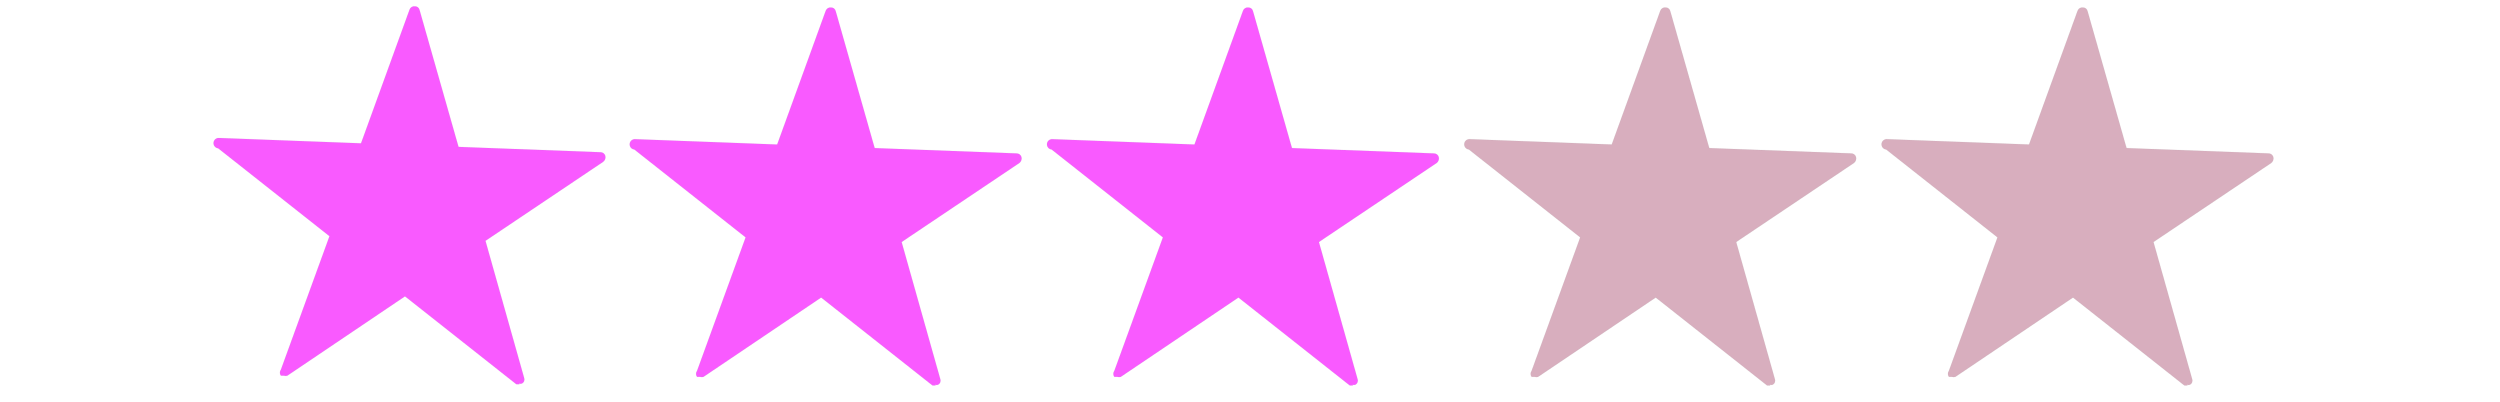<svg width="671" height="108" viewBox="0 0 671 108" fill="none" xmlns="http://www.w3.org/2000/svg">
<mask id="path-1-inside-1_14069_30542" fill="white">
<path d="M139.434 103.13H138.578L108.698 79.538L77.106 100.838C76.827 100.926 76.528 100.926 76.249 100.838H75.393C75.215 100.605 75.119 100.319 75.119 100.026C75.119 99.733 75.215 99.447 75.393 99.214L88.43 63.395L58.55 39.803C58.184 39.765 57.848 39.583 57.616 39.296C57.384 39.009 57.275 38.642 57.313 38.275C57.351 37.907 57.532 37.57 57.818 37.337C58.103 37.104 58.469 36.995 58.835 37.033L96.899 38.466L109.935 2.551C110.041 2.267 110.239 2.026 110.499 1.87C110.758 1.714 111.063 1.651 111.363 1.692C111.647 1.684 111.925 1.775 112.15 1.949C112.375 2.123 112.534 2.369 112.6 2.647L123.067 39.421L161.13 40.854C161.427 40.841 161.719 40.928 161.96 41.102C162.201 41.275 162.378 41.523 162.463 41.809C162.541 42.106 162.528 42.419 162.427 42.709C162.325 42.999 162.138 43.251 161.892 43.432L130.299 64.637L140.671 101.411C140.776 101.692 140.776 102.002 140.671 102.283C140.566 102.563 140.363 102.797 140.1 102.939C139.856 103.035 139.584 103.035 139.339 102.939"/>
</mask>
<path d="M139.434 103.13H138.578L108.698 79.538L77.106 100.838C76.827 100.926 76.528 100.926 76.249 100.838H75.393C75.215 100.605 75.119 100.319 75.119 100.026C75.119 99.733 75.215 99.447 75.393 99.214L88.43 63.395L58.55 39.803C58.184 39.765 57.848 39.583 57.616 39.296C57.384 39.009 57.275 38.642 57.313 38.275C57.351 37.907 57.532 37.57 57.818 37.337C58.103 37.104 58.469 36.995 58.835 37.033L96.899 38.466L109.935 2.551C110.041 2.267 110.239 2.026 110.499 1.87C110.758 1.714 111.063 1.651 111.363 1.692C111.647 1.684 111.925 1.775 112.15 1.949C112.375 2.123 112.534 2.369 112.6 2.647L123.067 39.421L161.13 40.854C161.427 40.841 161.719 40.928 161.96 41.102C162.201 41.275 162.378 41.523 162.463 41.809C162.541 42.106 162.528 42.419 162.427 42.709C162.325 42.999 162.138 43.251 161.892 43.432L130.299 64.637L140.671 101.411C140.776 101.692 140.776 102.002 140.671 102.283C140.566 102.563 140.363 102.797 140.1 102.939C139.856 103.035 139.584 103.035 139.339 102.939" fill="#F95AFF"/>
<path d="M138.578 103.13L138.516 103.209L138.543 103.23H138.578V103.13ZM108.698 79.538L108.76 79.459L108.703 79.414L108.642 79.455L108.698 79.538ZM77.106 100.838L77.136 100.933L77.15 100.929L77.162 100.921L77.106 100.838ZM76.249 100.838L76.279 100.743L76.265 100.738H76.249V100.838ZM75.393 100.838L75.313 100.899L75.343 100.938H75.393V100.838ZM75.393 99.214L75.472 99.275L75.482 99.263L75.487 99.248L75.393 99.214ZM88.43 63.395L88.523 63.43L88.548 63.362L88.492 63.317L88.43 63.395ZM58.55 39.803L58.612 39.724L58.589 39.706L58.56 39.703L58.55 39.803ZM58.835 37.033L58.825 37.133L58.831 37.133L58.835 37.033ZM96.899 38.466L96.895 38.566L96.968 38.568L96.993 38.5L96.899 38.466ZM109.935 2.551L109.841 2.517L109.841 2.517L109.935 2.551ZM111.363 1.692L111.349 1.791L111.357 1.792L111.365 1.792L111.363 1.692ZM112.6 2.647L112.502 2.67L112.503 2.674L112.6 2.647ZM123.067 39.421L122.971 39.448L122.991 39.518L123.063 39.521L123.067 39.421ZM161.13 40.854L161.127 40.954L161.135 40.953L161.13 40.854ZM162.463 41.809L162.559 41.783L162.558 41.78L162.463 41.809ZM161.892 43.432L161.947 43.516L161.951 43.513L161.892 43.432ZM130.299 64.637L130.243 64.554L130.183 64.594L130.203 64.664L130.299 64.637ZM140.671 101.411L140.575 101.438L140.578 101.446L140.671 101.411ZM140.1 102.939L140.137 103.033L140.148 103.027L140.1 102.939ZM139.434 103.13V103.03H138.578V103.13V103.23H139.434V103.13ZM138.578 103.13L138.64 103.052L108.76 79.459L108.698 79.538L108.636 79.616L138.516 103.209L138.578 103.13ZM108.698 79.538L108.642 79.455L77.05 100.755L77.106 100.838L77.162 100.921L108.754 79.621L108.698 79.538ZM77.106 100.838L77.076 100.743C76.816 100.824 76.538 100.824 76.279 100.743L76.249 100.838L76.219 100.933C76.517 101.027 76.837 101.027 77.136 100.933L77.106 100.838ZM76.249 100.838V100.738H75.393V100.838V100.938H76.249V100.838ZM75.393 100.838L75.472 100.777C75.308 100.562 75.219 100.298 75.219 100.026H75.119H75.019C75.019 100.341 75.123 100.648 75.313 100.899L75.393 100.838ZM75.119 100.026H75.219C75.219 99.754 75.308 99.49 75.472 99.275L75.393 99.214L75.313 99.154C75.123 99.404 75.019 99.711 75.019 100.026H75.119ZM75.393 99.214L75.487 99.248L88.523 63.43L88.43 63.395L88.335 63.361L75.299 99.18L75.393 99.214ZM88.43 63.395L88.492 63.317L58.612 39.724L58.55 39.803L58.488 39.881L88.368 63.474L88.43 63.395ZM58.55 39.803L58.56 39.703C58.221 39.668 57.909 39.499 57.694 39.233L57.616 39.296L57.538 39.359C57.787 39.666 58.147 39.862 58.539 39.902L58.55 39.803ZM57.616 39.296L57.694 39.233C57.478 38.967 57.377 38.626 57.412 38.285L57.313 38.275L57.213 38.264C57.173 38.658 57.29 39.052 57.538 39.359L57.616 39.296ZM57.313 38.275L57.412 38.285C57.447 37.944 57.616 37.631 57.881 37.415L57.818 37.337L57.755 37.26C57.449 37.509 57.254 37.871 57.213 38.264L57.313 38.275ZM57.818 37.337L57.881 37.415C58.146 37.199 58.486 37.097 58.825 37.132L58.835 37.033L58.846 36.933C58.453 36.893 58.061 37.01 57.755 37.26L57.818 37.337ZM58.835 37.033L58.831 37.133L96.895 38.566L96.899 38.466L96.902 38.366L58.839 36.933L58.835 37.033ZM96.899 38.466L96.993 38.5L110.029 2.586L109.935 2.551L109.841 2.517L96.805 38.431L96.899 38.466ZM109.935 2.551L110.029 2.586C110.127 2.323 110.31 2.1 110.55 1.956L110.499 1.87L110.447 1.785C110.168 1.953 109.955 2.211 109.841 2.517L109.935 2.551ZM110.499 1.87L110.55 1.956C110.79 1.811 111.072 1.753 111.349 1.791L111.363 1.692L111.376 1.593C111.054 1.549 110.726 1.617 110.447 1.785L110.499 1.87ZM111.363 1.692L111.365 1.792C111.626 1.785 111.882 1.868 112.089 2.028L112.15 1.949L112.211 1.87C111.968 1.682 111.667 1.583 111.36 1.592L111.363 1.692ZM112.15 1.949L112.089 2.028C112.296 2.188 112.442 2.415 112.502 2.67L112.6 2.647L112.697 2.624C112.626 2.324 112.455 2.058 112.211 1.87L112.15 1.949ZM112.6 2.647L112.503 2.674L122.971 39.448L123.067 39.421L123.163 39.393L112.696 2.62L112.6 2.647ZM123.067 39.421L123.063 39.521L161.127 40.953L161.13 40.854L161.134 40.754L123.071 39.321L123.067 39.421ZM161.13 40.854L161.135 40.953C161.409 40.942 161.678 41.023 161.902 41.183L161.96 41.102L162.018 41.02C161.759 40.834 161.445 40.74 161.126 40.754L161.13 40.854ZM161.96 41.102L161.902 41.183C162.125 41.343 162.289 41.573 162.367 41.837L162.463 41.809L162.558 41.78C162.468 41.474 162.278 41.206 162.018 41.02L161.96 41.102ZM162.463 41.809L162.366 41.834C162.439 42.112 162.428 42.405 162.332 42.676L162.427 42.709L162.521 42.742C162.629 42.434 162.643 42.099 162.559 41.783L162.463 41.809ZM162.427 42.709L162.332 42.676C162.237 42.947 162.063 43.182 161.832 43.352L161.892 43.432L161.951 43.513C162.214 43.319 162.412 43.051 162.521 42.742L162.427 42.709ZM161.892 43.432L161.836 43.349L130.243 64.554L130.299 64.637L130.355 64.72L161.947 43.516L161.892 43.432ZM130.299 64.637L130.203 64.664L140.575 101.438L140.671 101.411L140.768 101.384L130.395 64.61L130.299 64.637ZM140.671 101.411L140.578 101.446C140.674 101.704 140.674 101.989 140.578 102.248L140.671 102.283L140.765 102.318C140.878 102.014 140.878 101.68 140.765 101.376L140.671 101.411ZM140.671 102.283L140.578 102.248C140.481 102.506 140.295 102.72 140.053 102.851L140.1 102.939L140.148 103.027C140.432 102.873 140.651 102.621 140.765 102.318L140.671 102.283ZM140.1 102.939L140.064 102.846C139.843 102.933 139.597 102.933 139.376 102.846L139.339 102.939L139.303 103.032C139.571 103.138 139.869 103.138 140.137 103.032L140.1 102.939Z" fill="#9E9D9D" fill-opacity="0.23" mask="url(#path-1-inside-1_14069_30542)"/>
<mask id="path-3-inside-2_14069_30542" fill="white">
<path d="M251.13 103.451H250.273L220.394 79.858L188.801 101.158C188.522 101.246 188.223 101.246 187.945 101.158H187.088C186.911 100.925 186.814 100.64 186.814 100.346C186.814 100.053 186.911 99.768 187.088 99.534L200.125 63.716L170.245 40.123C169.879 40.085 169.543 39.903 169.311 39.616C169.079 39.33 168.97 38.962 169.008 38.595C169.046 38.228 169.228 37.89 169.513 37.657C169.799 37.425 170.165 37.315 170.531 37.353L208.594 38.786L221.631 2.872C221.736 2.587 221.935 2.347 222.194 2.191C222.453 2.034 222.758 1.971 223.058 2.012C223.342 2.004 223.62 2.095 223.845 2.269C224.071 2.443 224.23 2.69 224.295 2.967L234.762 39.741L272.826 41.174C273.122 41.161 273.414 41.249 273.655 41.422C273.897 41.595 274.073 41.844 274.158 42.129C274.236 42.426 274.224 42.74 274.122 43.029C274.02 43.319 273.834 43.571 273.587 43.753L241.994 64.957L252.367 101.731C252.472 102.012 252.471 102.322 252.366 102.603C252.262 102.884 252.059 103.117 251.796 103.26C251.551 103.356 251.279 103.356 251.034 103.26"/>
</mask>
<path d="M251.13 103.451H250.273L220.394 79.858L188.801 101.158C188.522 101.246 188.223 101.246 187.945 101.158H187.088C186.911 100.925 186.814 100.64 186.814 100.346C186.814 100.053 186.911 99.768 187.088 99.534L200.125 63.716L170.245 40.123C169.879 40.085 169.543 39.903 169.311 39.616C169.079 39.33 168.97 38.962 169.008 38.595C169.046 38.228 169.228 37.89 169.513 37.657C169.799 37.425 170.165 37.315 170.531 37.353L208.594 38.786L221.631 2.872C221.736 2.587 221.935 2.347 222.194 2.191C222.453 2.034 222.758 1.971 223.058 2.012C223.342 2.004 223.62 2.095 223.845 2.269C224.071 2.443 224.23 2.69 224.295 2.967L234.762 39.741L272.826 41.174C273.122 41.161 273.414 41.249 273.655 41.422C273.897 41.595 274.073 41.844 274.158 42.129C274.236 42.426 274.224 42.74 274.122 43.029C274.02 43.319 273.834 43.571 273.587 43.753L241.994 64.957L252.367 101.731C252.472 102.012 252.471 102.322 252.366 102.603C252.262 102.884 252.059 103.117 251.796 103.26C251.551 103.356 251.279 103.356 251.034 103.26" fill="#F95AFF"/>
<path d="M250.273 103.451L250.211 103.529L250.238 103.551H250.273V103.451ZM220.394 79.858L220.455 79.78L220.398 79.734L220.338 79.775L220.394 79.858ZM188.801 101.158L188.831 101.254L188.845 101.249L188.857 101.241L188.801 101.158ZM187.945 101.158L187.975 101.063L187.96 101.058H187.945V101.158ZM187.088 101.158L187.009 101.219L187.039 101.258H187.088V101.158ZM187.088 99.534L187.168 99.595L187.177 99.583L187.182 99.569L187.088 99.534ZM200.125 63.716L200.219 63.75L200.243 63.682L200.187 63.637L200.125 63.716ZM170.245 40.123L170.307 40.045L170.284 40.027L170.255 40.024L170.245 40.123ZM170.531 37.353L170.52 37.453L170.527 37.453L170.531 37.353ZM208.594 38.786L208.59 38.886L208.663 38.889L208.688 38.82L208.594 38.786ZM221.631 2.872L221.537 2.837L221.537 2.838L221.631 2.872ZM223.058 2.012L223.044 2.111L223.053 2.112L223.061 2.112L223.058 2.012ZM224.295 2.967L224.198 2.99L224.199 2.995L224.295 2.967ZM234.762 39.741L234.666 39.769L234.686 39.838L234.759 39.841L234.762 39.741ZM272.826 41.174L272.822 41.274L272.83 41.274L272.826 41.174ZM274.158 42.129L274.255 42.103L274.254 42.101L274.158 42.129ZM273.587 43.753L273.643 43.836L273.646 43.833L273.587 43.753ZM241.994 64.957L241.939 64.874L241.879 64.915L241.898 64.985L241.994 64.957ZM252.367 101.731L252.27 101.759L252.273 101.766L252.367 101.731ZM251.796 103.26L251.832 103.353L251.843 103.348L251.796 103.26ZM251.13 103.451V103.351H250.273V103.451V103.551H251.13V103.451ZM250.273 103.451L250.335 103.372L220.455 79.78L220.394 79.858L220.332 79.936L250.211 103.529L250.273 103.451ZM220.394 79.858L220.338 79.775L188.745 101.075L188.801 101.158L188.857 101.241L220.449 79.941L220.394 79.858ZM188.801 101.158L188.771 101.063C188.512 101.145 188.234 101.145 187.975 101.063L187.945 101.158L187.914 101.254C188.213 101.348 188.533 101.348 188.831 101.254L188.801 101.158ZM187.945 101.158V101.058H187.088V101.158V101.258H187.945V101.158ZM187.088 101.158L187.168 101.098C187.003 100.882 186.914 100.618 186.914 100.346H186.814H186.714C186.714 100.662 186.818 100.968 187.009 101.219L187.088 101.158ZM186.814 100.346H186.914C186.914 100.075 187.003 99.811 187.168 99.595L187.088 99.534L187.009 99.474C186.818 99.725 186.714 100.031 186.714 100.346H186.814ZM187.088 99.534L187.182 99.569L200.219 63.75L200.125 63.716L200.031 63.681L186.994 99.5L187.088 99.534ZM200.125 63.716L200.187 63.637L170.307 40.045L170.245 40.123L170.183 40.202L200.063 63.794L200.125 63.716ZM170.245 40.123L170.255 40.024C169.916 39.989 169.604 39.819 169.389 39.553L169.311 39.616L169.234 39.679C169.482 39.986 169.842 40.182 170.235 40.223L170.245 40.123ZM169.311 39.616L169.389 39.553C169.174 39.287 169.072 38.946 169.108 38.605L169.008 38.595L168.909 38.585C168.868 38.978 168.985 39.372 169.234 39.679L169.311 39.616ZM169.008 38.595L169.108 38.605C169.143 38.264 169.311 37.951 169.576 37.735L169.513 37.657L169.45 37.58C169.144 37.83 168.949 38.191 168.909 38.585L169.008 38.595ZM169.513 37.657L169.576 37.735C169.841 37.519 170.181 37.417 170.52 37.453L170.531 37.353L170.541 37.254C170.148 37.213 169.756 37.33 169.45 37.58L169.513 37.657ZM170.531 37.353L170.527 37.453L208.59 38.886L208.594 38.786L208.598 38.686L170.534 37.253L170.531 37.353ZM208.594 38.786L208.688 38.82L221.725 2.906L221.631 2.872L221.537 2.838L208.5 38.752L208.594 38.786ZM221.631 2.872L221.724 2.906C221.822 2.643 222.006 2.421 222.246 2.276L222.194 2.191L222.142 2.105C221.864 2.273 221.65 2.531 221.537 2.837L221.631 2.872ZM222.194 2.191L222.246 2.276C222.486 2.132 222.767 2.074 223.044 2.111L223.058 2.012L223.071 1.913C222.749 1.869 222.421 1.937 222.142 2.105L222.194 2.191ZM223.058 2.012L223.061 2.112C223.322 2.105 223.577 2.188 223.784 2.348L223.845 2.269L223.907 2.19C223.663 2.002 223.362 1.904 223.055 1.912L223.058 2.012ZM223.845 2.269L223.784 2.348C223.991 2.508 224.137 2.735 224.198 2.99L224.295 2.967L224.392 2.944C224.322 2.644 224.15 2.378 223.907 2.19L223.845 2.269ZM224.295 2.967L224.199 2.995L234.666 39.769L234.762 39.741L234.859 39.714L224.391 2.94L224.295 2.967ZM234.762 39.741L234.759 39.841L272.822 41.274L272.826 41.174L272.829 41.074L234.766 39.641L234.762 39.741ZM272.826 41.174L272.83 41.274C273.104 41.262 273.374 41.343 273.597 41.503L273.655 41.422L273.713 41.34C273.454 41.154 273.14 41.061 272.822 41.074L272.826 41.174ZM273.655 41.422L273.597 41.503C273.82 41.663 273.984 41.893 274.062 42.157L274.158 42.129L274.254 42.101C274.163 41.794 273.973 41.526 273.713 41.34L273.655 41.422ZM274.158 42.129L274.061 42.155C274.135 42.432 274.123 42.725 274.028 42.996L274.122 43.029L274.216 43.062C274.325 42.754 274.338 42.42 274.255 42.103L274.158 42.129ZM274.122 43.029L274.028 42.996C273.932 43.267 273.758 43.502 273.528 43.672L273.587 43.753L273.646 43.833C273.909 43.64 274.108 43.371 274.216 43.062L274.122 43.029ZM273.587 43.753L273.531 43.67L241.939 64.874L241.994 64.957L242.05 65.04L273.643 43.836L273.587 43.753ZM241.994 64.957L241.898 64.985L252.27 101.759L252.367 101.731L252.463 101.704L242.091 64.93L241.994 64.957ZM252.367 101.731L252.273 101.766C252.369 102.025 252.369 102.309 252.273 102.568L252.366 102.603L252.46 102.638C252.574 102.334 252.574 102 252.46 101.696L252.367 101.731ZM252.366 102.603L252.273 102.568C252.176 102.826 251.99 103.041 251.748 103.172L251.796 103.26L251.843 103.348C252.128 103.194 252.347 102.941 252.46 102.638L252.366 102.603ZM251.796 103.26L251.759 103.167C251.538 103.253 251.292 103.253 251.071 103.167L251.034 103.26L250.998 103.353C251.266 103.458 251.564 103.458 251.832 103.353L251.796 103.26Z" fill="#9E9D9D" fill-opacity="0.23" mask="url(#path-3-inside-2_14069_30542)"/>
<mask id="path-5-inside-3_14069_30542" fill="white">
<path d="M363.13 103.451H362.273L332.394 79.858L300.801 101.158C300.522 101.246 300.223 101.246 299.945 101.158H299.088C298.911 100.925 298.814 100.64 298.814 100.346C298.814 100.053 298.911 99.768 299.088 99.534L312.125 63.716L282.245 40.123C281.879 40.085 281.543 39.903 281.311 39.616C281.079 39.33 280.97 38.962 281.008 38.595C281.046 38.228 281.228 37.89 281.513 37.657C281.799 37.425 282.165 37.315 282.531 37.353L320.594 38.786L333.631 2.872C333.736 2.587 333.935 2.347 334.194 2.191C334.453 2.034 334.758 1.971 335.058 2.012C335.342 2.004 335.62 2.095 335.845 2.269C336.071 2.443 336.23 2.69 336.295 2.967L346.762 39.741L384.826 41.174C385.122 41.161 385.414 41.249 385.655 41.422C385.897 41.595 386.073 41.844 386.158 42.129C386.236 42.426 386.224 42.74 386.122 43.029C386.02 43.319 385.834 43.571 385.587 43.753L353.994 64.957L364.367 101.731C364.472 102.012 364.471 102.322 364.366 102.603C364.262 102.884 364.059 103.117 363.796 103.26C363.551 103.356 363.279 103.356 363.034 103.26"/>
</mask>
<path d="M363.13 103.451H362.273L332.394 79.858L300.801 101.158C300.522 101.246 300.223 101.246 299.945 101.158H299.088C298.911 100.925 298.814 100.64 298.814 100.346C298.814 100.053 298.911 99.768 299.088 99.534L312.125 63.716L282.245 40.123C281.879 40.085 281.543 39.903 281.311 39.616C281.079 39.33 280.97 38.962 281.008 38.595C281.046 38.228 281.228 37.89 281.513 37.657C281.799 37.425 282.165 37.315 282.531 37.353L320.594 38.786L333.631 2.872C333.736 2.587 333.935 2.347 334.194 2.191C334.453 2.034 334.758 1.971 335.058 2.012C335.342 2.004 335.62 2.095 335.845 2.269C336.071 2.443 336.23 2.69 336.295 2.967L346.762 39.741L384.826 41.174C385.122 41.161 385.414 41.249 385.655 41.422C385.897 41.595 386.073 41.844 386.158 42.129C386.236 42.426 386.224 42.74 386.122 43.029C386.02 43.319 385.834 43.571 385.587 43.753L353.994 64.957L364.367 101.731C364.472 102.012 364.471 102.322 364.366 102.603C364.262 102.884 364.059 103.117 363.796 103.26C363.551 103.356 363.279 103.356 363.034 103.26" fill="#F95AFF"/>
<path d="M362.273 103.451L362.211 103.529L362.238 103.551H362.273V103.451ZM332.394 79.858L332.455 79.78L332.398 79.734L332.338 79.775L332.394 79.858ZM300.801 101.158L300.831 101.254L300.845 101.249L300.857 101.241L300.801 101.158ZM299.945 101.158L299.975 101.063L299.96 101.058H299.945V101.158ZM299.088 101.158L299.009 101.219L299.039 101.258H299.088V101.158ZM299.088 99.534L299.168 99.595L299.177 99.583L299.182 99.569L299.088 99.534ZM312.125 63.716L312.219 63.75L312.243 63.682L312.187 63.637L312.125 63.716ZM282.245 40.123L282.307 40.045L282.284 40.027L282.255 40.024L282.245 40.123ZM282.531 37.353L282.52 37.453L282.527 37.453L282.531 37.353ZM320.594 38.786L320.59 38.886L320.663 38.889L320.688 38.82L320.594 38.786ZM333.631 2.872L333.537 2.837L333.537 2.838L333.631 2.872ZM335.058 2.012L335.044 2.111L335.053 2.112L335.061 2.112L335.058 2.012ZM336.295 2.967L336.198 2.99L336.199 2.995L336.295 2.967ZM346.762 39.741L346.666 39.769L346.686 39.838L346.759 39.841L346.762 39.741ZM384.826 41.174L384.822 41.274L384.83 41.274L384.826 41.174ZM386.158 42.129L386.255 42.103L386.254 42.101L386.158 42.129ZM385.587 43.753L385.643 43.836L385.646 43.833L385.587 43.753ZM353.994 64.957L353.939 64.874L353.879 64.915L353.898 64.985L353.994 64.957ZM364.367 101.731L364.27 101.759L364.273 101.766L364.367 101.731ZM363.796 103.26L363.832 103.353L363.843 103.348L363.796 103.26ZM363.13 103.451V103.351H362.273V103.451V103.551H363.13V103.451ZM362.273 103.451L362.335 103.372L332.455 79.78L332.394 79.858L332.332 79.936L362.211 103.529L362.273 103.451ZM332.394 79.858L332.338 79.775L300.745 101.075L300.801 101.158L300.857 101.241L332.449 79.941L332.394 79.858ZM300.801 101.158L300.771 101.063C300.512 101.145 300.234 101.145 299.975 101.063L299.945 101.158L299.914 101.254C300.213 101.348 300.533 101.348 300.831 101.254L300.801 101.158ZM299.945 101.158V101.058H299.088V101.158V101.258H299.945V101.158ZM299.088 101.158L299.168 101.098C299.003 100.882 298.914 100.618 298.914 100.346H298.814H298.714C298.714 100.662 298.818 100.968 299.009 101.219L299.088 101.158ZM298.814 100.346H298.914C298.914 100.075 299.003 99.811 299.168 99.595L299.088 99.534L299.009 99.474C298.818 99.725 298.714 100.031 298.714 100.346H298.814ZM299.088 99.534L299.182 99.569L312.219 63.75L312.125 63.716L312.031 63.681L298.994 99.5L299.088 99.534ZM312.125 63.716L312.187 63.637L282.307 40.045L282.245 40.123L282.183 40.202L312.063 63.794L312.125 63.716ZM282.245 40.123L282.255 40.024C281.916 39.989 281.604 39.819 281.389 39.553L281.311 39.616L281.234 39.679C281.482 39.986 281.842 40.182 282.235 40.223L282.245 40.123ZM281.311 39.616L281.389 39.553C281.174 39.287 281.072 38.946 281.108 38.605L281.008 38.595L280.909 38.585C280.868 38.978 280.985 39.372 281.234 39.679L281.311 39.616ZM281.008 38.595L281.108 38.605C281.143 38.264 281.311 37.951 281.576 37.735L281.513 37.657L281.45 37.58C281.144 37.83 280.949 38.191 280.909 38.585L281.008 38.595ZM281.513 37.657L281.576 37.735C281.841 37.519 282.181 37.417 282.52 37.453L282.531 37.353L282.541 37.254C282.148 37.213 281.756 37.33 281.45 37.58L281.513 37.657ZM282.531 37.353L282.527 37.453L320.59 38.886L320.594 38.786L320.598 38.686L282.534 37.253L282.531 37.353ZM320.594 38.786L320.688 38.82L333.725 2.906L333.631 2.872L333.537 2.838L320.5 38.752L320.594 38.786ZM333.631 2.872L333.724 2.906C333.822 2.643 334.006 2.421 334.246 2.276L334.194 2.191L334.142 2.105C333.864 2.273 333.65 2.531 333.537 2.837L333.631 2.872ZM334.194 2.191L334.246 2.276C334.486 2.132 334.767 2.074 335.044 2.111L335.058 2.012L335.071 1.913C334.749 1.869 334.421 1.937 334.142 2.105L334.194 2.191ZM335.058 2.012L335.061 2.112C335.322 2.105 335.577 2.188 335.784 2.348L335.845 2.269L335.907 2.19C335.663 2.002 335.362 1.904 335.055 1.912L335.058 2.012ZM335.845 2.269L335.784 2.348C335.991 2.508 336.137 2.735 336.198 2.99L336.295 2.967L336.392 2.944C336.322 2.644 336.15 2.378 335.907 2.19L335.845 2.269ZM336.295 2.967L336.199 2.995L346.666 39.769L346.762 39.741L346.859 39.714L336.391 2.94L336.295 2.967ZM346.762 39.741L346.759 39.841L384.822 41.274L384.826 41.174L384.829 41.074L346.766 39.641L346.762 39.741ZM384.826 41.174L384.83 41.274C385.104 41.262 385.374 41.343 385.597 41.503L385.655 41.422L385.713 41.34C385.454 41.154 385.14 41.061 384.822 41.074L384.826 41.174ZM385.655 41.422L385.597 41.503C385.82 41.663 385.984 41.893 386.062 42.157L386.158 42.129L386.254 42.101C386.163 41.794 385.973 41.526 385.713 41.34L385.655 41.422ZM386.158 42.129L386.061 42.155C386.135 42.432 386.123 42.725 386.028 42.996L386.122 43.029L386.216 43.062C386.325 42.754 386.338 42.42 386.255 42.103L386.158 42.129ZM386.122 43.029L386.028 42.996C385.932 43.267 385.758 43.502 385.528 43.672L385.587 43.753L385.646 43.833C385.909 43.64 386.108 43.371 386.216 43.062L386.122 43.029ZM385.587 43.753L385.531 43.67L353.939 64.874L353.994 64.957L354.05 65.04L385.643 43.836L385.587 43.753ZM353.994 64.957L353.898 64.985L364.27 101.759L364.367 101.731L364.463 101.704L354.091 64.93L353.994 64.957ZM364.367 101.731L364.273 101.766C364.369 102.025 364.369 102.309 364.273 102.568L364.366 102.603L364.46 102.638C364.574 102.334 364.574 102 364.46 101.696L364.367 101.731ZM364.366 102.603L364.273 102.568C364.176 102.826 363.99 103.041 363.748 103.172L363.796 103.26L363.843 103.348C364.128 103.194 364.347 102.941 364.46 102.638L364.366 102.603ZM363.796 103.26L363.759 103.167C363.538 103.253 363.292 103.253 363.071 103.167L363.034 103.26L362.998 103.353C363.266 103.458 363.564 103.458 363.832 103.353L363.796 103.26Z" fill="#9E9D9D" fill-opacity="0.23" mask="url(#path-5-inside-3_14069_30542)"/>
<mask id="path-7-inside-4_14069_30542" fill="white">
<path d="M475.13 103.451H474.273L444.394 79.858L412.801 101.158C412.522 101.246 412.223 101.246 411.945 101.158H411.088C410.911 100.925 410.814 100.64 410.814 100.346C410.814 100.053 410.911 99.768 411.088 99.534L424.125 63.716L394.245 40.123C393.879 40.085 393.543 39.903 393.311 39.616C393.079 39.33 392.97 38.962 393.008 38.595C393.046 38.228 393.228 37.89 393.513 37.657C393.799 37.425 394.165 37.315 394.531 37.353L432.594 38.786L445.631 2.872C445.736 2.587 445.935 2.347 446.194 2.191C446.453 2.034 446.758 1.971 447.058 2.012C447.342 2.004 447.62 2.095 447.845 2.269C448.071 2.443 448.23 2.69 448.295 2.967L458.762 39.741L496.826 41.174C497.122 41.161 497.414 41.249 497.655 41.422C497.897 41.595 498.073 41.844 498.158 42.129C498.236 42.426 498.224 42.74 498.122 43.029C498.02 43.319 497.834 43.571 497.587 43.753L465.994 64.957L476.367 101.731C476.472 102.012 476.471 102.322 476.366 102.603C476.262 102.884 476.059 103.117 475.796 103.26C475.551 103.356 475.279 103.356 475.034 103.26"/>
</mask>
<path d="M475.13 103.451H474.273L444.394 79.858L412.801 101.158C412.522 101.246 412.223 101.246 411.945 101.158H411.088C410.911 100.925 410.814 100.64 410.814 100.346C410.814 100.053 410.911 99.768 411.088 99.534L424.125 63.716L394.245 40.123C393.879 40.085 393.543 39.903 393.311 39.616C393.079 39.33 392.97 38.962 393.008 38.595C393.046 38.228 393.228 37.89 393.513 37.657C393.799 37.425 394.165 37.315 394.531 37.353L432.594 38.786L445.631 2.872C445.736 2.587 445.935 2.347 446.194 2.191C446.453 2.034 446.758 1.971 447.058 2.012C447.342 2.004 447.62 2.095 447.845 2.269C448.071 2.443 448.23 2.69 448.295 2.967L458.762 39.741L496.826 41.174C497.122 41.161 497.414 41.249 497.655 41.422C497.897 41.595 498.073 41.844 498.158 42.129C498.236 42.426 498.224 42.74 498.122 43.029C498.02 43.319 497.834 43.571 497.587 43.753L465.994 64.957L476.367 101.731C476.472 102.012 476.471 102.322 476.366 102.603C476.262 102.884 476.059 103.117 475.796 103.26C475.551 103.356 475.279 103.356 475.034 103.26" fill="#D8AEBE"/>
<path d="M474.273 103.451L474.211 103.529L474.238 103.551H474.273V103.451ZM444.394 79.858L444.455 79.78L444.398 79.734L444.338 79.775L444.394 79.858ZM412.801 101.158L412.831 101.254L412.845 101.249L412.857 101.241L412.801 101.158ZM411.945 101.158L411.975 101.063L411.96 101.058H411.945V101.158ZM411.088 101.158L411.009 101.219L411.039 101.258H411.088V101.158ZM411.088 99.534L411.168 99.595L411.177 99.583L411.182 99.569L411.088 99.534ZM424.125 63.716L424.219 63.75L424.243 63.682L424.187 63.637L424.125 63.716ZM394.245 40.123L394.307 40.045L394.284 40.027L394.255 40.024L394.245 40.123ZM394.531 37.353L394.52 37.453L394.527 37.453L394.531 37.353ZM432.594 38.786L432.59 38.886L432.663 38.889L432.688 38.82L432.594 38.786ZM445.631 2.872L445.537 2.837L445.537 2.838L445.631 2.872ZM447.058 2.012L447.044 2.111L447.053 2.112L447.061 2.112L447.058 2.012ZM448.295 2.967L448.198 2.99L448.199 2.995L448.295 2.967ZM458.762 39.741L458.666 39.769L458.686 39.838L458.759 39.841L458.762 39.741ZM496.826 41.174L496.822 41.274L496.83 41.274L496.826 41.174ZM498.158 42.129L498.255 42.103L498.254 42.101L498.158 42.129ZM497.587 43.753L497.643 43.836L497.646 43.833L497.587 43.753ZM465.994 64.957L465.939 64.874L465.879 64.915L465.898 64.985L465.994 64.957ZM476.367 101.731L476.27 101.759L476.273 101.766L476.367 101.731ZM475.796 103.26L475.832 103.353L475.843 103.348L475.796 103.26ZM475.13 103.451V103.351H474.273V103.451V103.551H475.13V103.451ZM474.273 103.451L474.335 103.372L444.455 79.78L444.394 79.858L444.332 79.936L474.211 103.529L474.273 103.451ZM444.394 79.858L444.338 79.775L412.745 101.075L412.801 101.158L412.857 101.241L444.449 79.941L444.394 79.858ZM412.801 101.158L412.771 101.063C412.512 101.145 412.234 101.145 411.975 101.063L411.945 101.158L411.914 101.254C412.213 101.348 412.533 101.348 412.831 101.254L412.801 101.158ZM411.945 101.158V101.058H411.088V101.158V101.258H411.945V101.158ZM411.088 101.158L411.168 101.098C411.003 100.882 410.914 100.618 410.914 100.346H410.814H410.714C410.714 100.662 410.818 100.968 411.009 101.219L411.088 101.158ZM410.814 100.346H410.914C410.914 100.075 411.003 99.811 411.168 99.595L411.088 99.534L411.009 99.474C410.818 99.725 410.714 100.031 410.714 100.346H410.814ZM411.088 99.534L411.182 99.569L424.219 63.75L424.125 63.716L424.031 63.681L410.994 99.5L411.088 99.534ZM424.125 63.716L424.187 63.637L394.307 40.045L394.245 40.123L394.183 40.202L424.063 63.794L424.125 63.716ZM394.245 40.123L394.255 40.024C393.916 39.989 393.604 39.819 393.389 39.553L393.311 39.616L393.234 39.679C393.482 39.986 393.842 40.182 394.235 40.223L394.245 40.123ZM393.311 39.616L393.389 39.553C393.174 39.287 393.072 38.946 393.108 38.605L393.008 38.595L392.909 38.585C392.868 38.978 392.985 39.372 393.234 39.679L393.311 39.616ZM393.008 38.595L393.108 38.605C393.143 38.264 393.311 37.951 393.576 37.735L393.513 37.657L393.45 37.58C393.144 37.83 392.949 38.191 392.909 38.585L393.008 38.595ZM393.513 37.657L393.576 37.735C393.841 37.519 394.181 37.417 394.52 37.453L394.531 37.353L394.541 37.254C394.148 37.213 393.756 37.33 393.45 37.58L393.513 37.657ZM394.531 37.353L394.527 37.453L432.59 38.886L432.594 38.786L432.598 38.686L394.534 37.253L394.531 37.353ZM432.594 38.786L432.688 38.82L445.725 2.906L445.631 2.872L445.537 2.838L432.5 38.752L432.594 38.786ZM445.631 2.872L445.724 2.906C445.822 2.643 446.006 2.421 446.246 2.276L446.194 2.191L446.142 2.105C445.864 2.273 445.65 2.531 445.537 2.837L445.631 2.872ZM446.194 2.191L446.246 2.276C446.486 2.132 446.767 2.074 447.044 2.111L447.058 2.012L447.071 1.913C446.749 1.869 446.421 1.937 446.142 2.105L446.194 2.191ZM447.058 2.012L447.061 2.112C447.322 2.105 447.577 2.188 447.784 2.348L447.845 2.269L447.907 2.19C447.663 2.002 447.362 1.904 447.055 1.912L447.058 2.012ZM447.845 2.269L447.784 2.348C447.991 2.508 448.137 2.735 448.198 2.99L448.295 2.967L448.392 2.944C448.322 2.644 448.15 2.378 447.907 2.19L447.845 2.269ZM448.295 2.967L448.199 2.995L458.666 39.769L458.762 39.741L458.859 39.714L448.391 2.94L448.295 2.967ZM458.762 39.741L458.759 39.841L496.822 41.274L496.826 41.174L496.829 41.074L458.766 39.641L458.762 39.741ZM496.826 41.174L496.83 41.274C497.104 41.262 497.374 41.343 497.597 41.503L497.655 41.422L497.713 41.34C497.454 41.154 497.14 41.061 496.822 41.074L496.826 41.174ZM497.655 41.422L497.597 41.503C497.82 41.663 497.984 41.893 498.062 42.157L498.158 42.129L498.254 42.101C498.163 41.794 497.973 41.526 497.713 41.34L497.655 41.422ZM498.158 42.129L498.061 42.155C498.135 42.432 498.123 42.725 498.028 42.996L498.122 43.029L498.216 43.062C498.325 42.754 498.338 42.42 498.255 42.103L498.158 42.129ZM498.122 43.029L498.028 42.996C497.932 43.267 497.758 43.502 497.528 43.672L497.587 43.753L497.646 43.833C497.909 43.64 498.108 43.371 498.216 43.062L498.122 43.029ZM497.587 43.753L497.531 43.67L465.939 64.874L465.994 64.957L466.05 65.04L497.643 43.836L497.587 43.753ZM465.994 64.957L465.898 64.985L476.27 101.759L476.367 101.731L476.463 101.704L466.091 64.93L465.994 64.957ZM476.367 101.731L476.273 101.766C476.369 102.025 476.369 102.309 476.273 102.568L476.366 102.603L476.46 102.638C476.574 102.334 476.574 102 476.46 101.696L476.367 101.731ZM476.366 102.603L476.273 102.568C476.176 102.826 475.99 103.041 475.748 103.172L475.796 103.26L475.843 103.348C476.128 103.194 476.347 102.941 476.46 102.638L476.366 102.603ZM475.796 103.26L475.759 103.167C475.538 103.253 475.292 103.253 475.071 103.167L475.034 103.26L474.998 103.353C475.266 103.458 475.564 103.458 475.832 103.353L475.796 103.26Z" fill="#9E9D9D" fill-opacity="0.23" mask="url(#path-7-inside-4_14069_30542)"/>
<mask id="path-9-inside-5_14069_30542" fill="white">
<path d="M587.13 103.451H586.273L556.394 79.858L524.801 101.158C524.522 101.246 524.223 101.246 523.945 101.158H523.088C522.911 100.925 522.814 100.64 522.814 100.346C522.814 100.053 522.911 99.768 523.088 99.534L536.125 63.716L506.245 40.123C505.879 40.085 505.543 39.903 505.311 39.616C505.079 39.33 504.97 38.962 505.008 38.595C505.046 38.228 505.228 37.89 505.513 37.657C505.799 37.425 506.165 37.315 506.531 37.353L544.594 38.786L557.631 2.872C557.736 2.587 557.935 2.347 558.194 2.191C558.453 2.034 558.758 1.971 559.058 2.012C559.342 2.004 559.62 2.095 559.845 2.269C560.071 2.443 560.23 2.69 560.295 2.967L570.762 39.741L608.826 41.174C609.122 41.161 609.414 41.249 609.655 41.422C609.897 41.595 610.073 41.844 610.158 42.129C610.236 42.426 610.224 42.74 610.122 43.029C610.02 43.319 609.834 43.571 609.587 43.753L577.994 64.957L588.367 101.731C588.472 102.012 588.471 102.322 588.366 102.603C588.262 102.884 588.059 103.117 587.796 103.26C587.551 103.356 587.279 103.356 587.034 103.26"/>
</mask>
<path d="M587.13 103.451H586.273L556.394 79.858L524.801 101.158C524.522 101.246 524.223 101.246 523.945 101.158H523.088C522.911 100.925 522.814 100.64 522.814 100.346C522.814 100.053 522.911 99.768 523.088 99.534L536.125 63.716L506.245 40.123C505.879 40.085 505.543 39.903 505.311 39.616C505.079 39.33 504.97 38.962 505.008 38.595C505.046 38.228 505.228 37.89 505.513 37.657C505.799 37.425 506.165 37.315 506.531 37.353L544.594 38.786L557.631 2.872C557.736 2.587 557.935 2.347 558.194 2.191C558.453 2.034 558.758 1.971 559.058 2.012C559.342 2.004 559.62 2.095 559.845 2.269C560.071 2.443 560.23 2.69 560.295 2.967L570.762 39.741L608.826 41.174C609.122 41.161 609.414 41.249 609.655 41.422C609.897 41.595 610.073 41.844 610.158 42.129C610.236 42.426 610.224 42.74 610.122 43.029C610.02 43.319 609.834 43.571 609.587 43.753L577.994 64.957L588.367 101.731C588.472 102.012 588.471 102.322 588.366 102.603C588.262 102.884 588.059 103.117 587.796 103.26C587.551 103.356 587.279 103.356 587.034 103.26" fill="#D8AEBE"/>
<path d="M586.273 103.451L586.211 103.529L586.238 103.551H586.273V103.451ZM556.394 79.858L556.455 79.78L556.398 79.734L556.338 79.775L556.394 79.858ZM524.801 101.158L524.831 101.254L524.845 101.249L524.857 101.241L524.801 101.158ZM523.945 101.158L523.975 101.063L523.96 101.058H523.945V101.158ZM523.088 101.158L523.009 101.219L523.039 101.258H523.088V101.158ZM523.088 99.534L523.168 99.595L523.177 99.583L523.182 99.569L523.088 99.534ZM536.125 63.716L536.219 63.75L536.243 63.682L536.187 63.637L536.125 63.716ZM506.245 40.123L506.307 40.045L506.284 40.027L506.255 40.024L506.245 40.123ZM506.531 37.353L506.52 37.453L506.527 37.453L506.531 37.353ZM544.594 38.786L544.59 38.886L544.663 38.889L544.688 38.82L544.594 38.786ZM557.631 2.872L557.537 2.837L557.537 2.838L557.631 2.872ZM559.058 2.012L559.044 2.111L559.053 2.112L559.061 2.112L559.058 2.012ZM560.295 2.967L560.198 2.99L560.199 2.995L560.295 2.967ZM570.762 39.741L570.666 39.769L570.686 39.838L570.759 39.841L570.762 39.741ZM608.826 41.174L608.822 41.274L608.83 41.274L608.826 41.174ZM610.158 42.129L610.255 42.103L610.254 42.101L610.158 42.129ZM609.587 43.753L609.643 43.836L609.646 43.833L609.587 43.753ZM577.994 64.957L577.939 64.874L577.879 64.915L577.898 64.985L577.994 64.957ZM588.367 101.731L588.27 101.759L588.273 101.766L588.367 101.731ZM587.796 103.26L587.832 103.353L587.843 103.348L587.796 103.26ZM587.13 103.451V103.351H586.273V103.451V103.551H587.13V103.451ZM586.273 103.451L586.335 103.372L556.455 79.78L556.394 79.858L556.332 79.936L586.211 103.529L586.273 103.451ZM556.394 79.858L556.338 79.775L524.745 101.075L524.801 101.158L524.857 101.241L556.449 79.941L556.394 79.858ZM524.801 101.158L524.771 101.063C524.512 101.145 524.234 101.145 523.975 101.063L523.945 101.158L523.914 101.254C524.213 101.348 524.533 101.348 524.831 101.254L524.801 101.158ZM523.945 101.158V101.058H523.088V101.158V101.258H523.945V101.158ZM523.088 101.158L523.168 101.098C523.003 100.882 522.914 100.618 522.914 100.346H522.814H522.714C522.714 100.662 522.818 100.968 523.009 101.219L523.088 101.158ZM522.814 100.346H522.914C522.914 100.075 523.003 99.811 523.168 99.595L523.088 99.534L523.009 99.474C522.818 99.725 522.714 100.031 522.714 100.346H522.814ZM523.088 99.534L523.182 99.569L536.219 63.75L536.125 63.716L536.031 63.681L522.994 99.5L523.088 99.534ZM536.125 63.716L536.187 63.637L506.307 40.045L506.245 40.123L506.183 40.202L536.063 63.794L536.125 63.716ZM506.245 40.123L506.255 40.024C505.916 39.989 505.604 39.819 505.389 39.553L505.311 39.616L505.234 39.679C505.482 39.986 505.842 40.182 506.235 40.223L506.245 40.123ZM505.311 39.616L505.389 39.553C505.174 39.287 505.072 38.946 505.108 38.605L505.008 38.595L504.909 38.585C504.868 38.978 504.985 39.372 505.234 39.679L505.311 39.616ZM505.008 38.595L505.108 38.605C505.143 38.264 505.311 37.951 505.576 37.735L505.513 37.657L505.45 37.58C505.144 37.83 504.949 38.191 504.909 38.585L505.008 38.595ZM505.513 37.657L505.576 37.735C505.841 37.519 506.181 37.417 506.52 37.453L506.531 37.353L506.541 37.254C506.148 37.213 505.756 37.33 505.45 37.58L505.513 37.657ZM506.531 37.353L506.527 37.453L544.59 38.886L544.594 38.786L544.598 38.686L506.534 37.253L506.531 37.353ZM544.594 38.786L544.688 38.82L557.725 2.906L557.631 2.872L557.537 2.838L544.5 38.752L544.594 38.786ZM557.631 2.872L557.724 2.906C557.822 2.643 558.006 2.421 558.246 2.276L558.194 2.191L558.142 2.105C557.864 2.273 557.65 2.531 557.537 2.837L557.631 2.872ZM558.194 2.191L558.246 2.276C558.486 2.132 558.767 2.074 559.044 2.111L559.058 2.012L559.071 1.913C558.749 1.869 558.421 1.937 558.142 2.105L558.194 2.191ZM559.058 2.012L559.061 2.112C559.322 2.105 559.577 2.188 559.784 2.348L559.845 2.269L559.907 2.19C559.663 2.002 559.362 1.904 559.055 1.912L559.058 2.012ZM559.845 2.269L559.784 2.348C559.991 2.508 560.137 2.735 560.198 2.99L560.295 2.967L560.392 2.944C560.322 2.644 560.15 2.378 559.907 2.19L559.845 2.269ZM560.295 2.967L560.199 2.995L570.666 39.769L570.762 39.741L570.859 39.714L560.391 2.94L560.295 2.967ZM570.762 39.741L570.759 39.841L608.822 41.274L608.826 41.174L608.829 41.074L570.766 39.641L570.762 39.741ZM608.826 41.174L608.83 41.274C609.104 41.262 609.374 41.343 609.597 41.503L609.655 41.422L609.713 41.34C609.454 41.154 609.14 41.061 608.822 41.074L608.826 41.174ZM609.655 41.422L609.597 41.503C609.82 41.663 609.984 41.893 610.062 42.157L610.158 42.129L610.254 42.101C610.163 41.794 609.973 41.526 609.713 41.34L609.655 41.422ZM610.158 42.129L610.061 42.155C610.135 42.432 610.123 42.725 610.028 42.996L610.122 43.029L610.216 43.062C610.325 42.754 610.338 42.42 610.255 42.103L610.158 42.129ZM610.122 43.029L610.028 42.996C609.932 43.267 609.758 43.502 609.528 43.672L609.587 43.753L609.646 43.833C609.909 43.64 610.108 43.371 610.216 43.062L610.122 43.029ZM609.587 43.753L609.531 43.67L577.939 64.874L577.994 64.957L578.05 65.04L609.643 43.836L609.587 43.753ZM577.994 64.957L577.898 64.985L588.27 101.759L588.367 101.731L588.463 101.704L578.091 64.93L577.994 64.957ZM588.367 101.731L588.273 101.766C588.369 102.025 588.369 102.309 588.273 102.568L588.366 102.603L588.46 102.638C588.574 102.334 588.574 102 588.46 101.696L588.367 101.731ZM588.366 102.603L588.273 102.568C588.176 102.826 587.99 103.041 587.748 103.172L587.796 103.26L587.843 103.348C588.128 103.194 588.347 102.941 588.46 102.638L588.366 102.603ZM587.796 103.26L587.759 103.167C587.538 103.253 587.292 103.253 587.071 103.167L587.034 103.26L586.998 103.353C587.266 103.458 587.564 103.458 587.832 103.353L587.796 103.26Z" fill="#9E9D9D" fill-opacity="0.23" mask="url(#path-9-inside-5_14069_30542)"/>
</svg>
